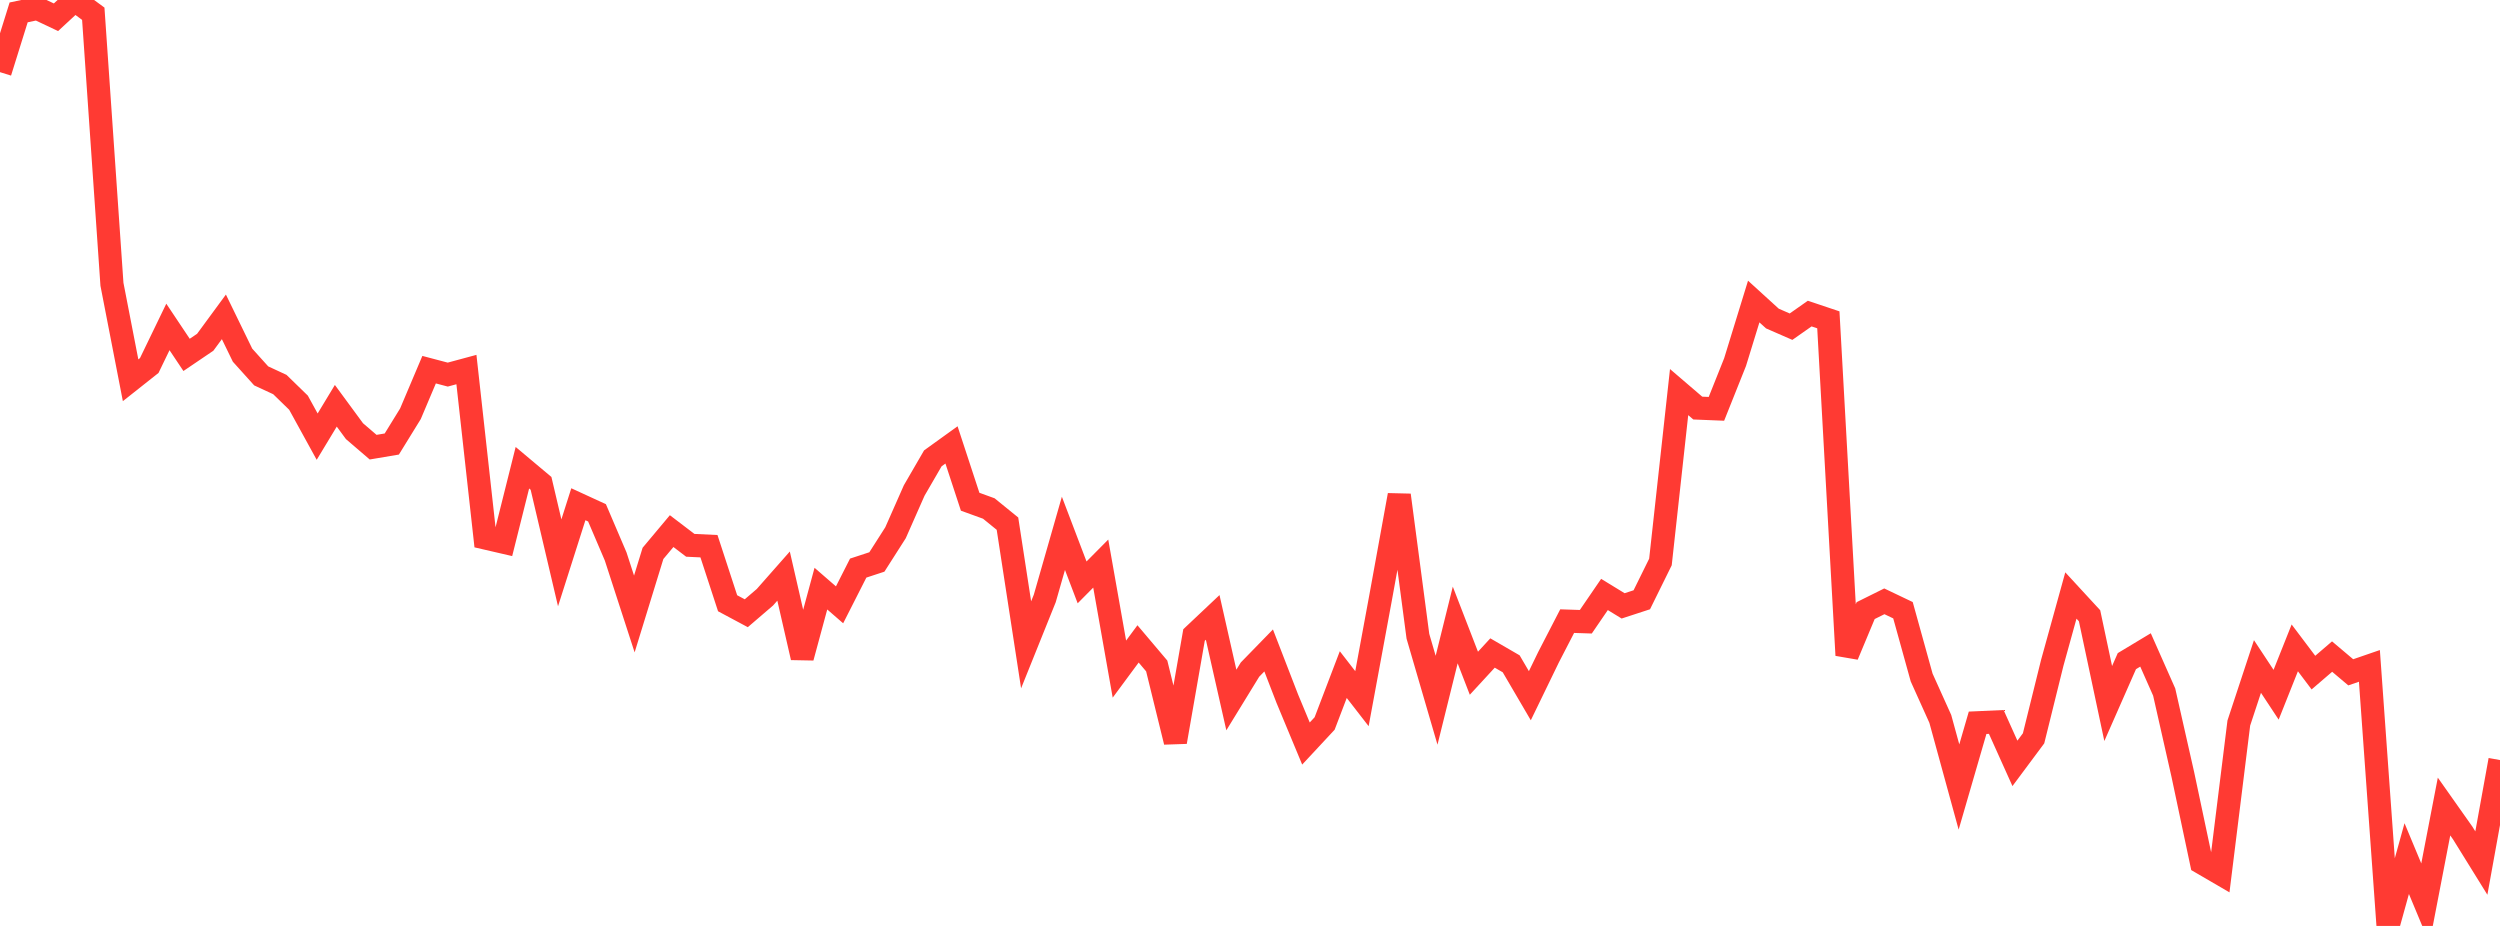 <?xml version="1.0" standalone="no"?>
<!DOCTYPE svg PUBLIC "-//W3C//DTD SVG 1.1//EN" "http://www.w3.org/Graphics/SVG/1.1/DTD/svg11.dtd">

<svg width="135" height="50" viewBox="0 0 135 50" preserveAspectRatio="none" 
  xmlns="http://www.w3.org/2000/svg"
  xmlns:xlink="http://www.w3.org/1999/xlink">


<polyline points="0.0, 3.896 1.007, 0.669 2.015, 0.455 3.022, 0.932 4.03, 0.0 5.037, 0.742 6.045, 15.351 7.052, 20.535 8.06, 19.737 9.067, 17.655 10.075, 19.164 11.082, 18.482 12.09, 17.11 13.097, 19.179 14.104, 20.297 15.112, 20.765 16.119, 21.745 17.127, 23.579 18.134, 21.912 19.142, 23.283 20.149, 24.147 21.157, 23.977 22.164, 22.343 23.172, 19.962 24.179, 20.228 25.187, 19.956 26.194, 29.048 27.201, 29.281 28.209, 25.257 29.216, 26.102 30.224, 30.393 31.231, 27.229 32.239, 27.693 33.246, 30.05 34.254, 33.155 35.261, 29.883 36.269, 28.68 37.276, 29.447 38.284, 29.495 39.291, 32.576 40.299, 33.115 41.306, 32.251 42.313, 31.109 43.321, 35.506 44.328, 31.786 45.336, 32.661 46.343, 30.677 47.351, 30.346 48.358, 28.769 49.366, 26.488 50.373, 24.751 51.381, 24.025 52.388, 27.093 53.396, 27.459 54.403, 28.277 55.41, 34.821 56.418, 32.315 57.425, 28.8 58.433, 31.449 59.44, 30.433 60.448, 36.132 61.455, 34.77 62.463, 35.962 63.47, 40.063 64.478, 34.29 65.485, 33.34 66.493, 37.8 67.5, 36.158 68.507, 35.124 69.515, 37.731 70.522, 40.151 71.53, 39.068 72.537, 36.428 73.545, 37.728 74.552, 32.277 75.56, 26.737 76.567, 34.358 77.575, 37.813 78.582, 33.749 79.59, 36.355 80.597, 35.262 81.604, 35.846 82.612, 37.569 83.619, 35.493 84.627, 33.541 85.634, 33.574 86.642, 32.101 87.649, 32.717 88.657, 32.388 89.664, 30.347 90.672, 21.173 91.679, 22.036 92.687, 22.077 93.694, 19.555 94.701, 16.283 95.709, 17.201 96.716, 17.641 97.724, 16.933 98.731, 17.271 99.739, 35.383 100.746, 32.972 101.754, 32.471 102.761, 32.952 103.769, 36.586 104.776, 38.82 105.784, 42.498 106.791, 39.03 107.799, 38.985 108.806, 41.222 109.813, 39.869 110.821, 35.796 111.828, 32.157 112.836, 33.251 113.843, 37.991 114.851, 35.702 115.858, 35.096 116.866, 37.371 117.873, 41.824 118.881, 46.584 119.888, 47.171 120.896, 39.044 121.903, 35.99 122.91, 37.516 123.918, 34.985 124.925, 36.321 125.933, 35.455 126.94, 36.305 127.948, 35.958 128.955, 50.0 129.963, 46.364 130.97, 48.781 131.978, 43.553 132.985, 44.98 133.993, 46.606 135.0, 41.043" fill="none" stroke="#ff3a33" stroke-width="1.25"/>

</svg>